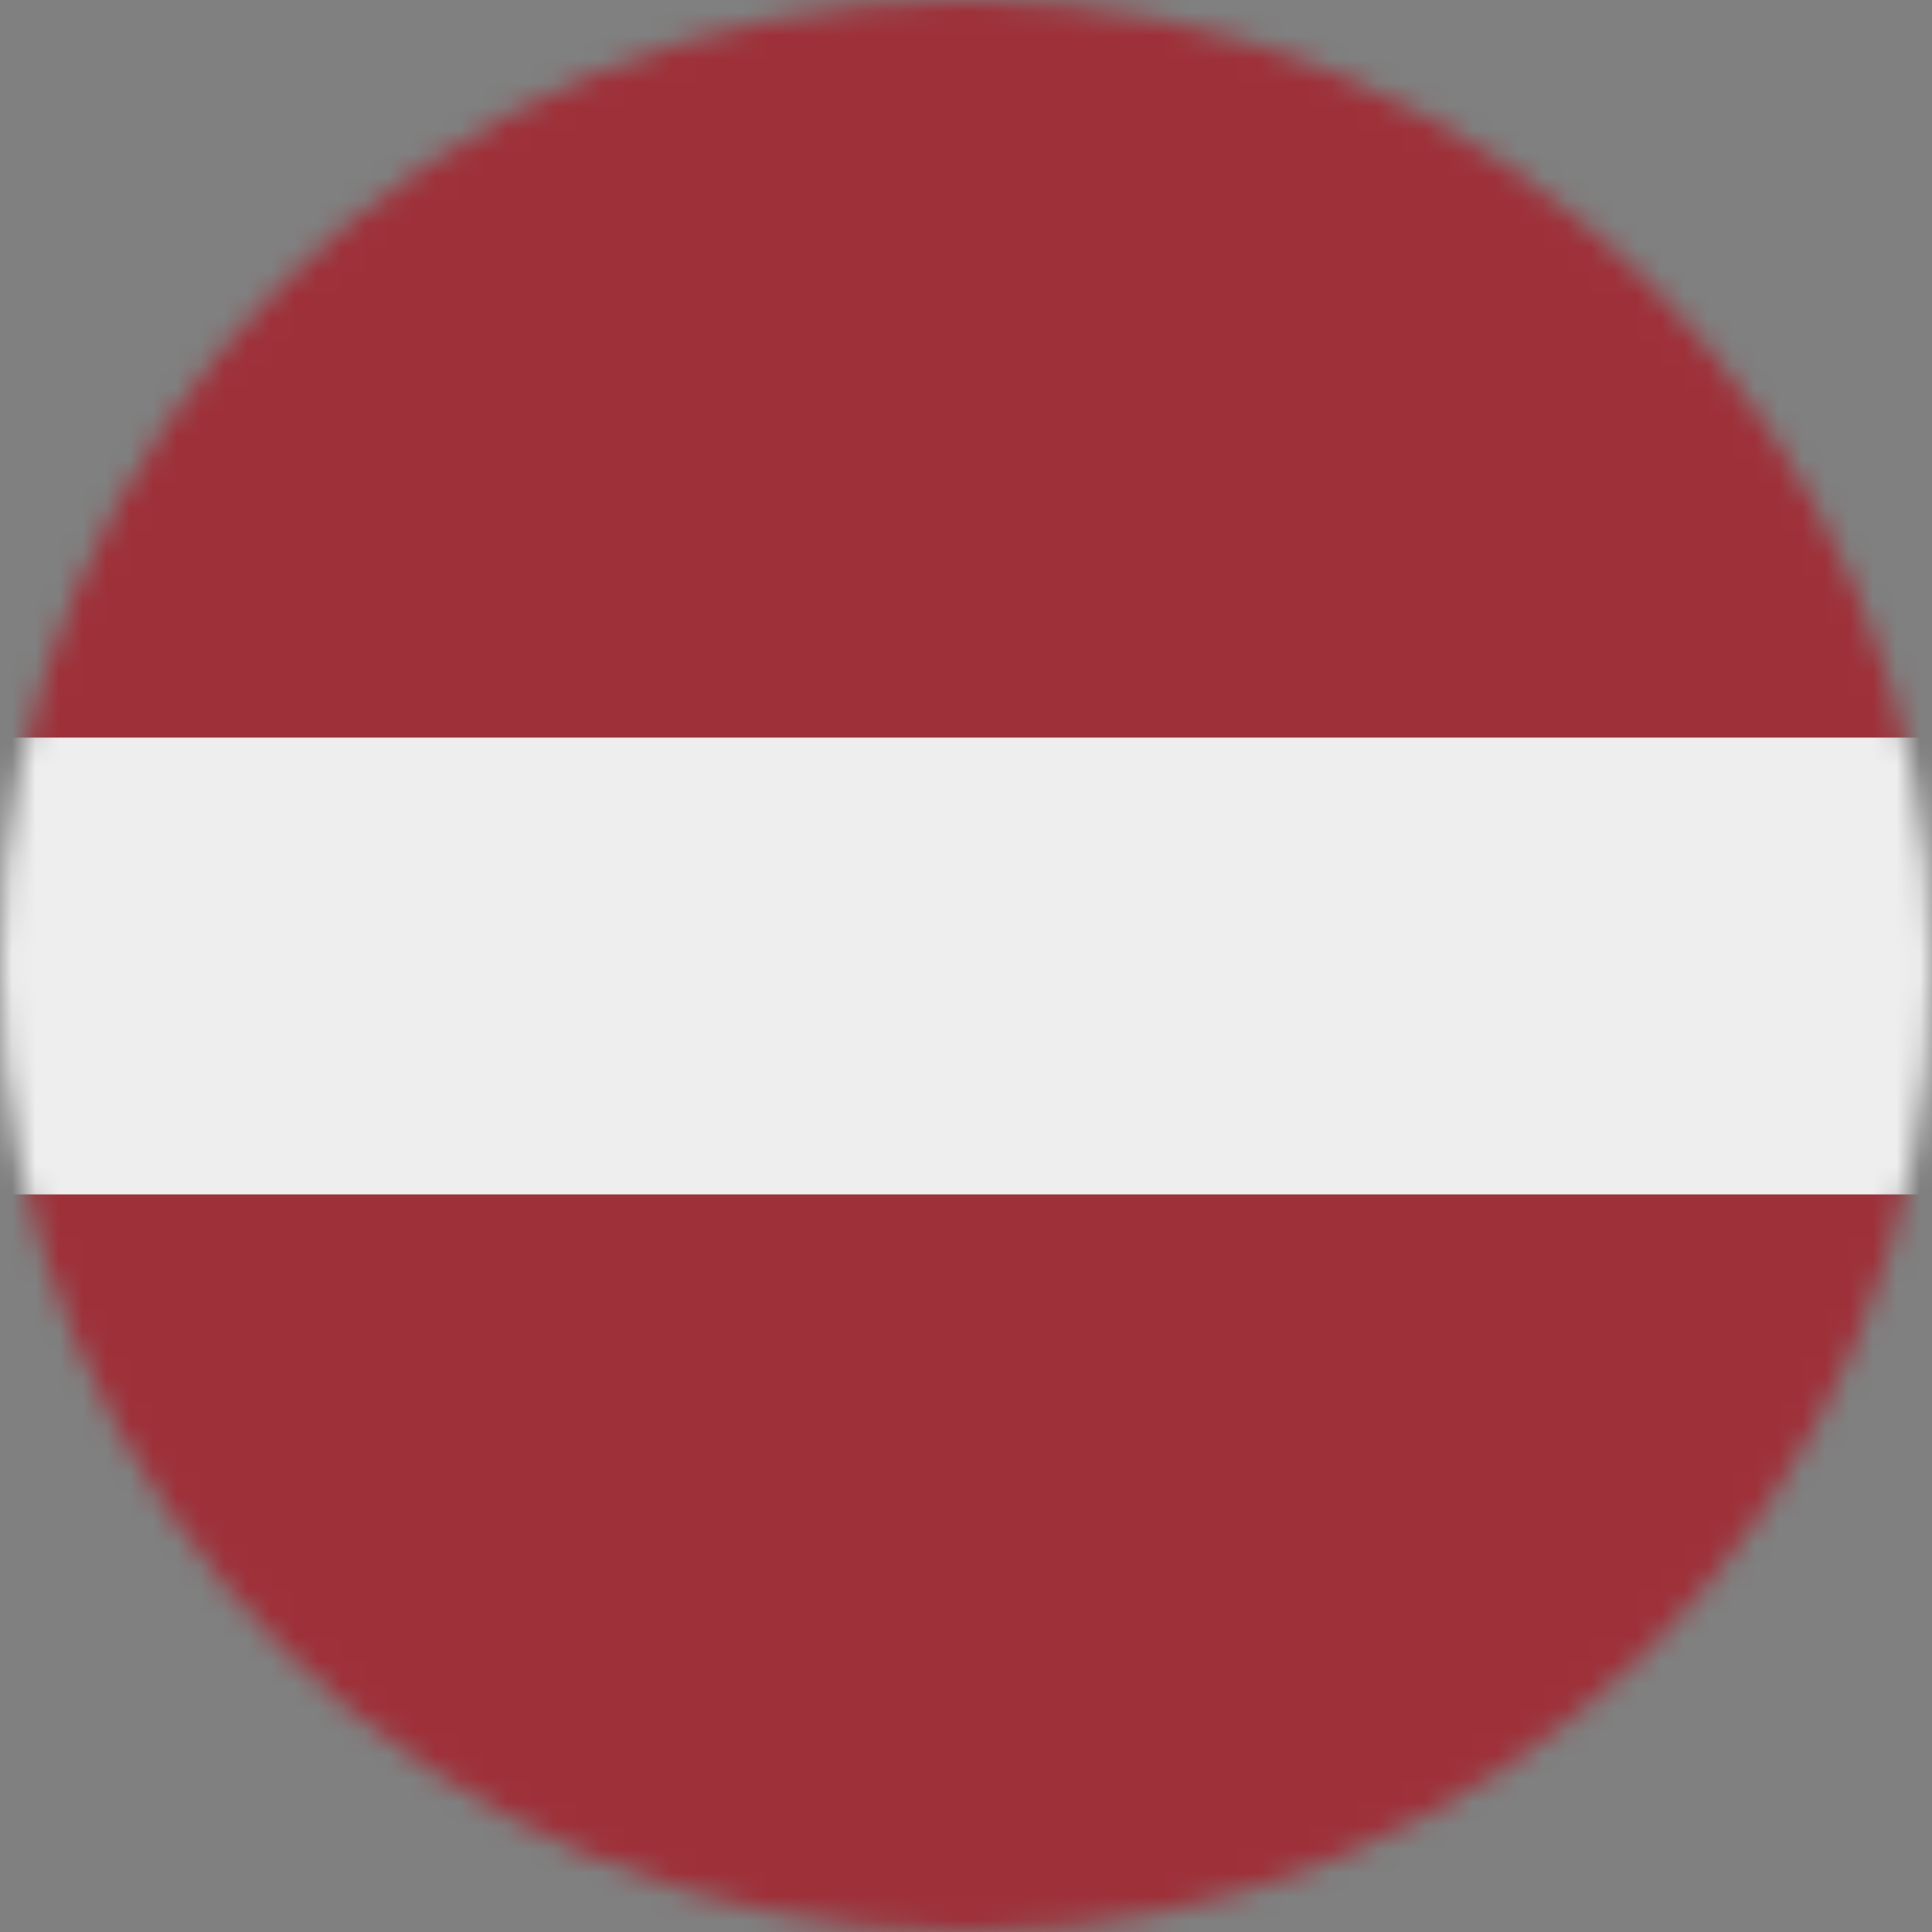 <svg xmlns="http://www.w3.org/2000/svg" width="82" height="82" viewBox="0 0 82 82" fill="none"><rect x="0" y="0" width="82" height="82" fill="#808080" stroke="none"/><mask id="mask0_2_168" style="mask-type:alpha" maskUnits="userSpaceOnUse" x="0" y="0" width="82" height="82"><circle cx="41" cy="41" r="41" fill="#D9D9D9"></circle></mask><g mask="url(#mask0_2_168)"><path d="M86.111 -1H-4.111C-7.529 -1 -10.808 0.362 -13.225 2.785C-15.642 5.209 -17 8.496 -17 11.923V31.308H99V11.923C99 8.496 97.642 5.209 95.225 2.785C92.808 0.362 89.529 -1 86.111 -1ZM86.111 83H-4.111C-7.529 83 -10.808 81.638 -13.225 79.215C-15.642 76.791 -17 73.504 -17 70.077V50.692H99V70.077C99 73.504 97.642 76.791 95.225 79.215C92.808 81.638 89.529 83 86.111 83Z" fill="#9E3039"></path><path d="M-17 31.308H99V50.692H-17V31.308Z" fill="#EEEEEE"></path></g></svg>